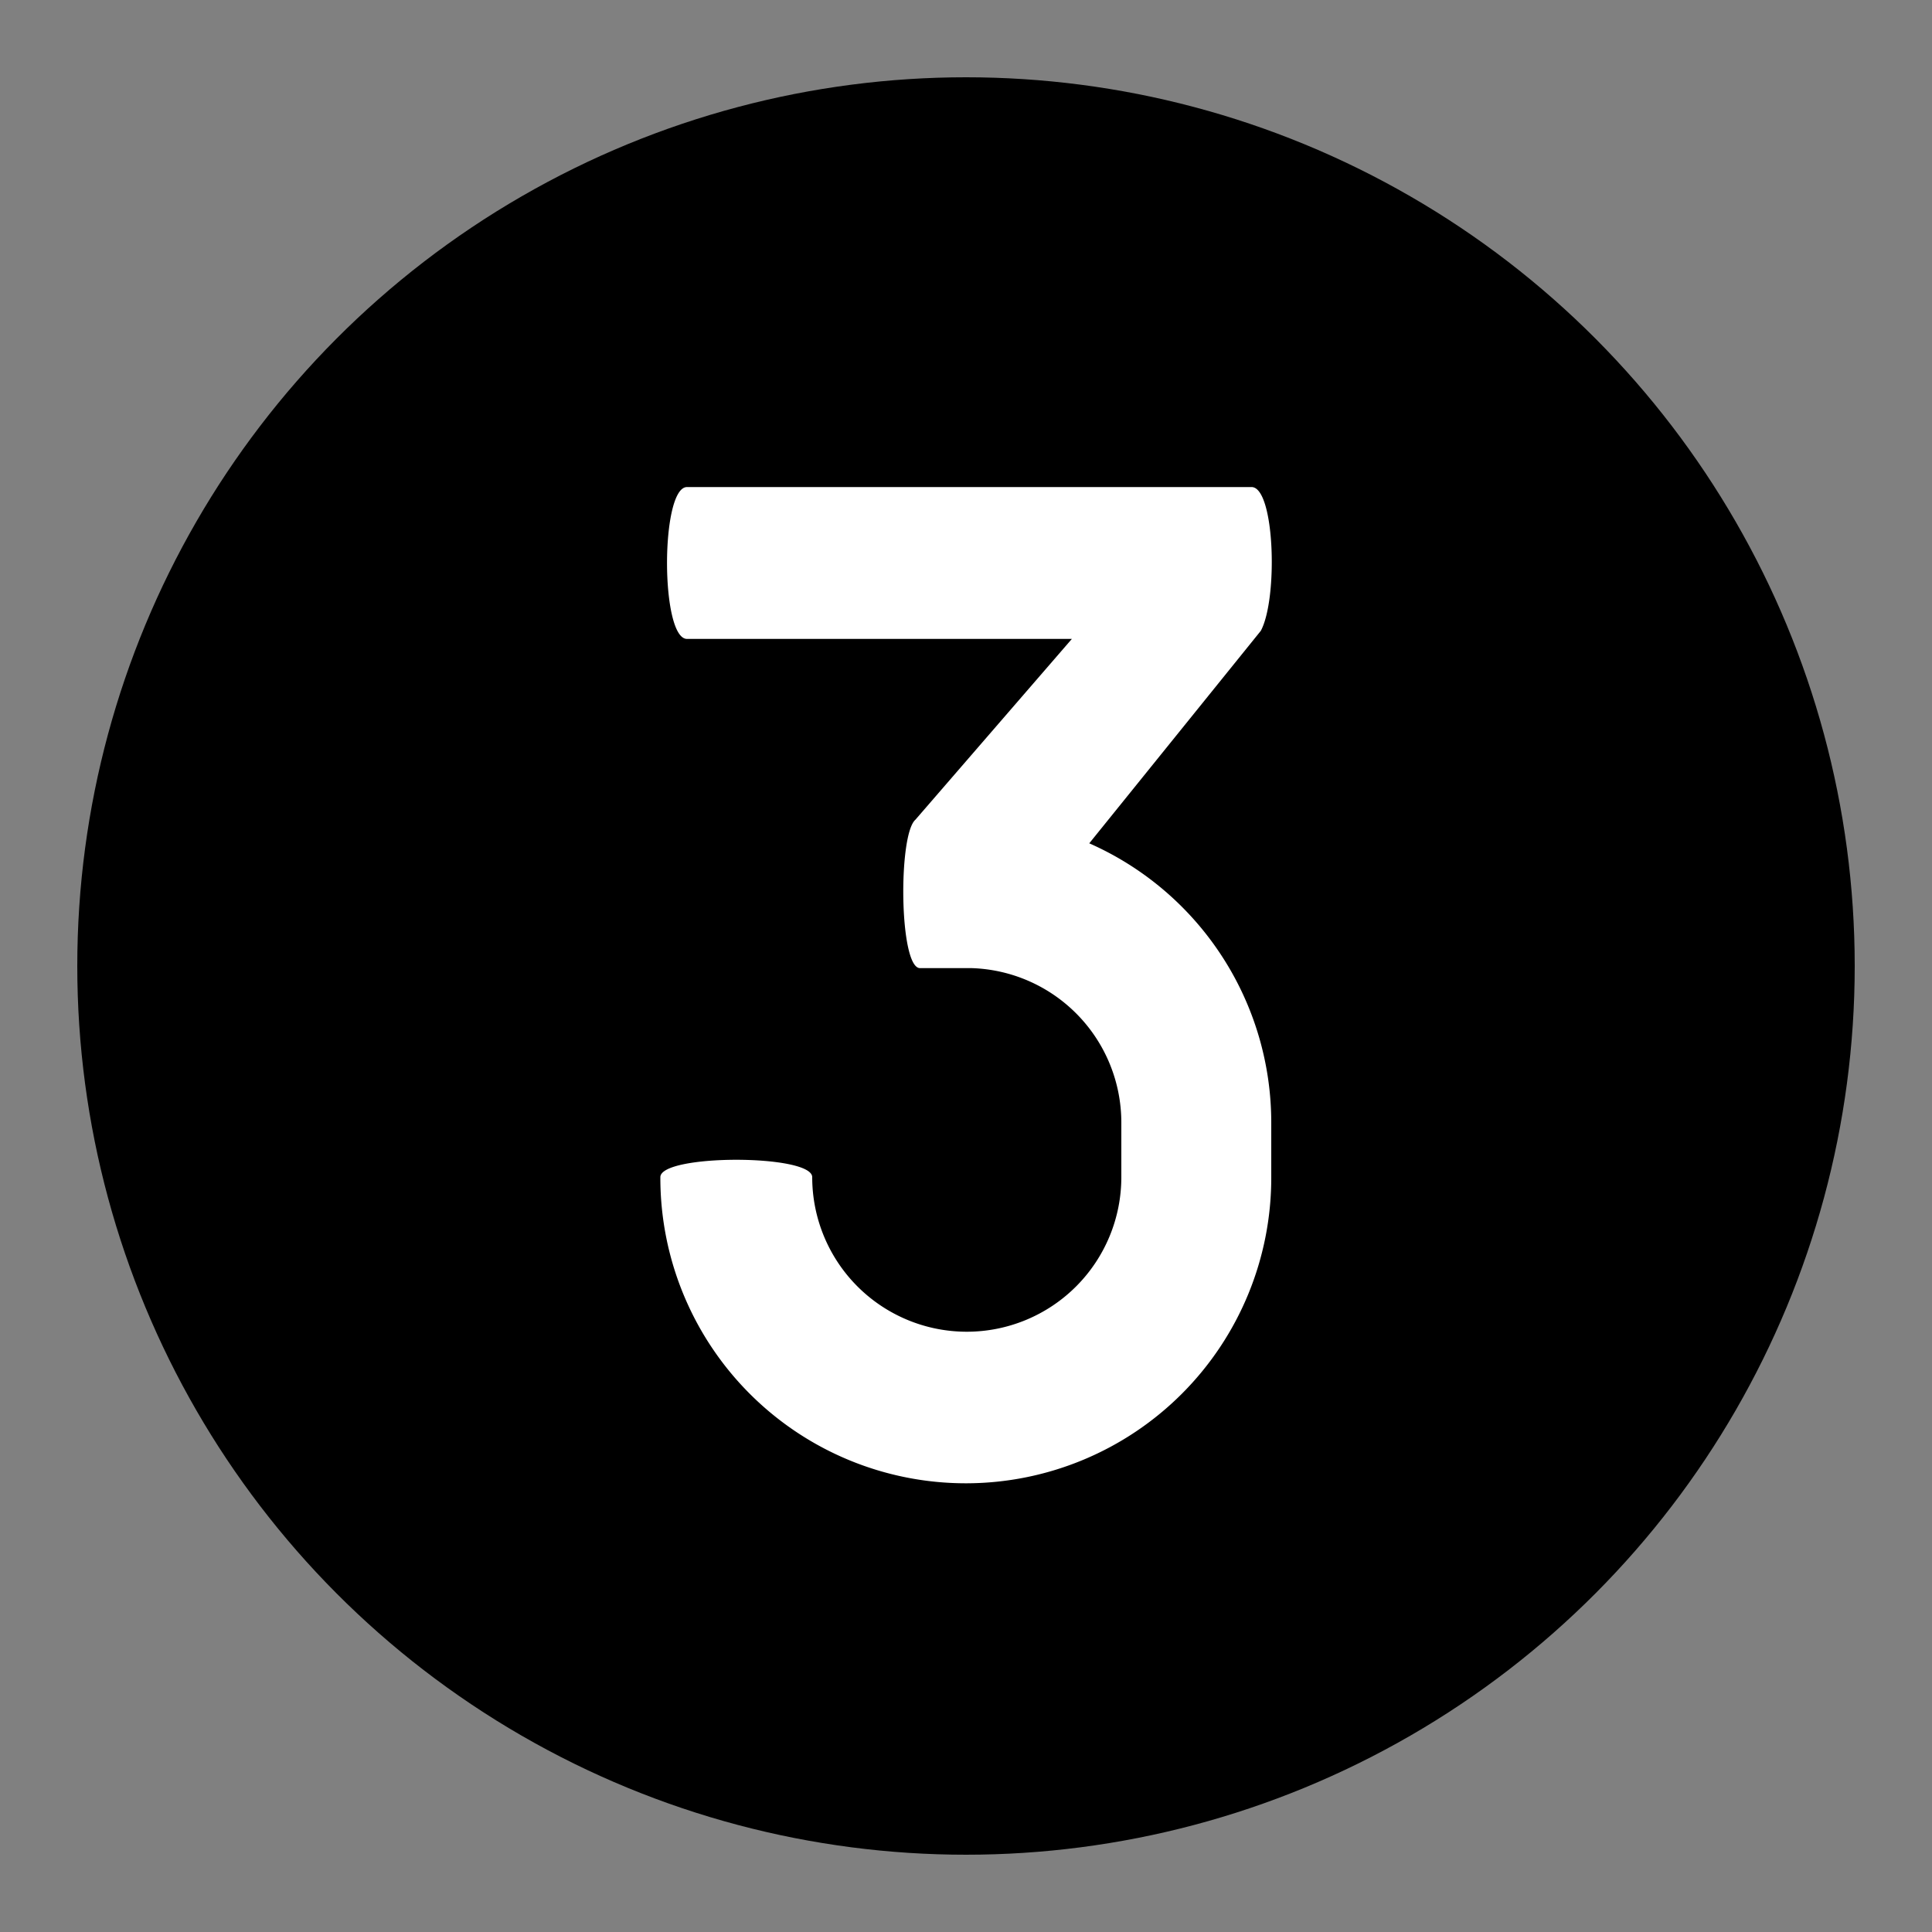 <svg xmlns="http://www.w3.org/2000/svg" id="Calque_1" data-name="Calque 1" viewBox="0 0 100 100"><rect x="0" y="0" width="100" height="100" fill="#808080" stroke="none"/><defs><style>.cls-1{fill:#fff;}</style></defs><title>4</title><circle cx="50" cy="50" r="46"></circle><path class="cls-1" d="M34.18,60.93c0-1.2,7.86-1.2,7.86,0a8,8,0,1,0,16,0V58.11a8,8,0,0,0-7.74-8H47.62c-1.08,0-1.14-6.9-.24-7.68l8.1-9.36H35.56c-1.38,0-1.38-7.86,0-7.86H64.78c1.2,0,1.38,5.76.48,7.44l-8.88,11A15.8,15.8,0,0,1,65.8,58.11v2.82A15.81,15.81,0,1,1,34.18,61Z"></path></svg>